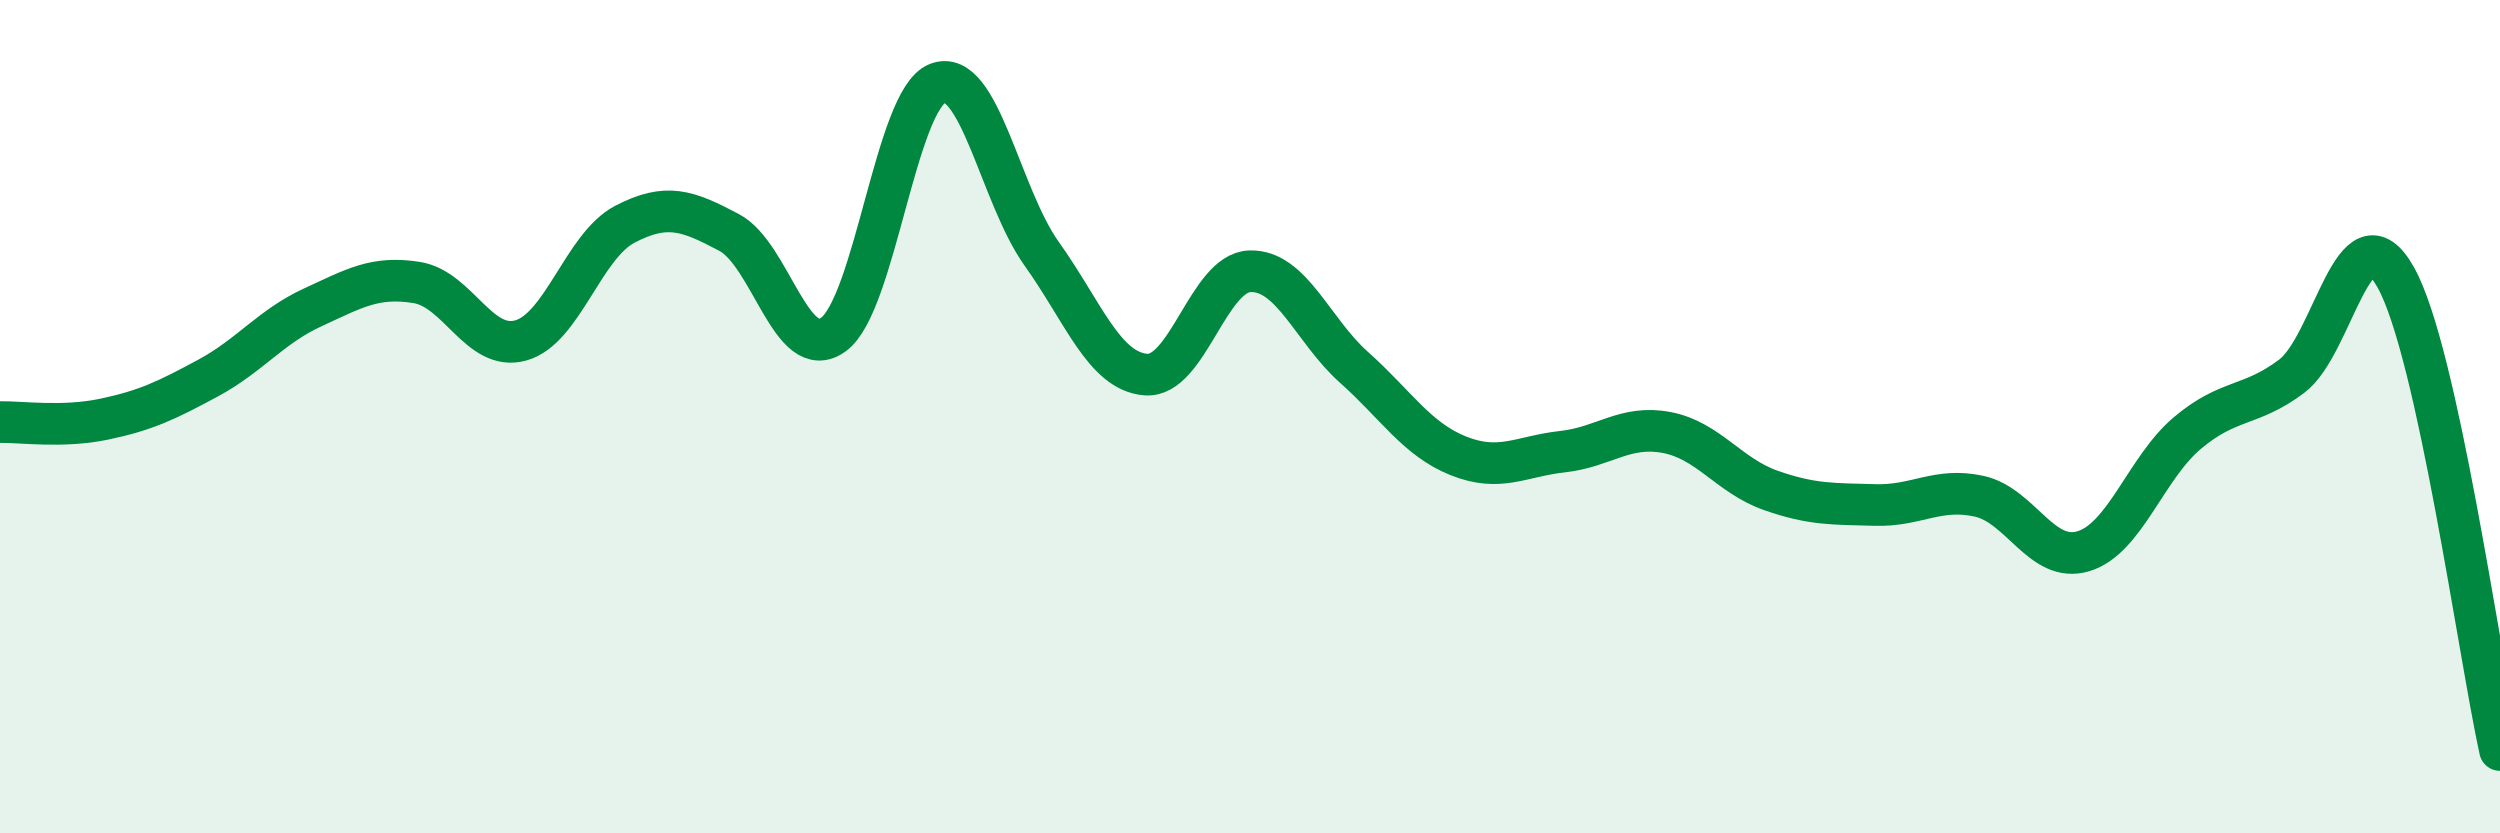 
    <svg width="60" height="20" viewBox="0 0 60 20" xmlns="http://www.w3.org/2000/svg">
      <path
        d="M 0,10.13 C 0.5,10.12 1.5,10.27 2.5,10.06 C 3.5,9.85 4,9.61 5,9.07 C 6,8.53 6.5,7.84 7.5,7.38 C 8.5,6.92 9,6.62 10,6.78 C 11,6.94 11.5,8.45 12.5,8.17 C 13.5,7.89 14,5.9 15,5.38 C 16,4.86 16.5,5.05 17.5,5.58 C 18.5,6.11 19,8.75 20,8.03 C 21,7.31 21.5,2.39 22.5,2 C 23.5,1.61 24,4.69 25,6.09 C 26,7.49 26.5,8.91 27.5,8.99 C 28.5,9.07 29,6.54 30,6.51 C 31,6.48 31.5,7.93 32.5,8.82 C 33.5,9.71 34,10.54 35,10.94 C 36,11.34 36.5,10.95 37.5,10.84 C 38.5,10.73 39,10.19 40,10.38 C 41,10.57 41.5,11.42 42.5,11.77 C 43.5,12.12 44,12.09 45,12.12 C 46,12.15 46.5,11.69 47.5,11.91 C 48.5,12.13 49,13.53 50,13.23 C 51,12.93 51.5,11.23 52.5,10.39 C 53.5,9.55 54,9.78 55,9.03 C 56,8.28 56.5,4.87 57.5,6.66 C 58.5,8.45 59.5,15.73 60,18L60 20L0 20Z"
        fill="#008740"
        opacity="0.1"
        stroke-linecap="round"
        stroke-linejoin="round"
      />
      <path
        d="M 0,10.13 C 0.5,10.12 1.5,10.27 2.5,10.06 C 3.5,9.85 4,9.61 5,9.07 C 6,8.53 6.5,7.84 7.5,7.38 C 8.5,6.92 9,6.62 10,6.78 C 11,6.94 11.5,8.45 12.5,8.17 C 13.5,7.89 14,5.9 15,5.38 C 16,4.86 16.5,5.05 17.5,5.58 C 18.5,6.11 19,8.75 20,8.03 C 21,7.31 21.5,2.39 22.5,2 C 23.5,1.61 24,4.69 25,6.09 C 26,7.49 26.5,8.91 27.5,8.99 C 28.5,9.07 29,6.54 30,6.51 C 31,6.48 31.5,7.93 32.5,8.82 C 33.5,9.71 34,10.54 35,10.94 C 36,11.34 36.5,10.95 37.5,10.84 C 38.5,10.73 39,10.19 40,10.38 C 41,10.57 41.5,11.42 42.5,11.77 C 43.5,12.12 44,12.09 45,12.12 C 46,12.15 46.5,11.69 47.5,11.91 C 48.5,12.13 49,13.53 50,13.23 C 51,12.93 51.5,11.23 52.5,10.39 C 53.5,9.55 54,9.78 55,9.03 C 56,8.28 56.5,4.87 57.5,6.66 C 58.5,8.45 59.5,15.73 60,18"
        stroke="#008740"
        stroke-width="1"
        fill="none"
        stroke-linecap="round"
        stroke-linejoin="round"
      />
    </svg>
  
